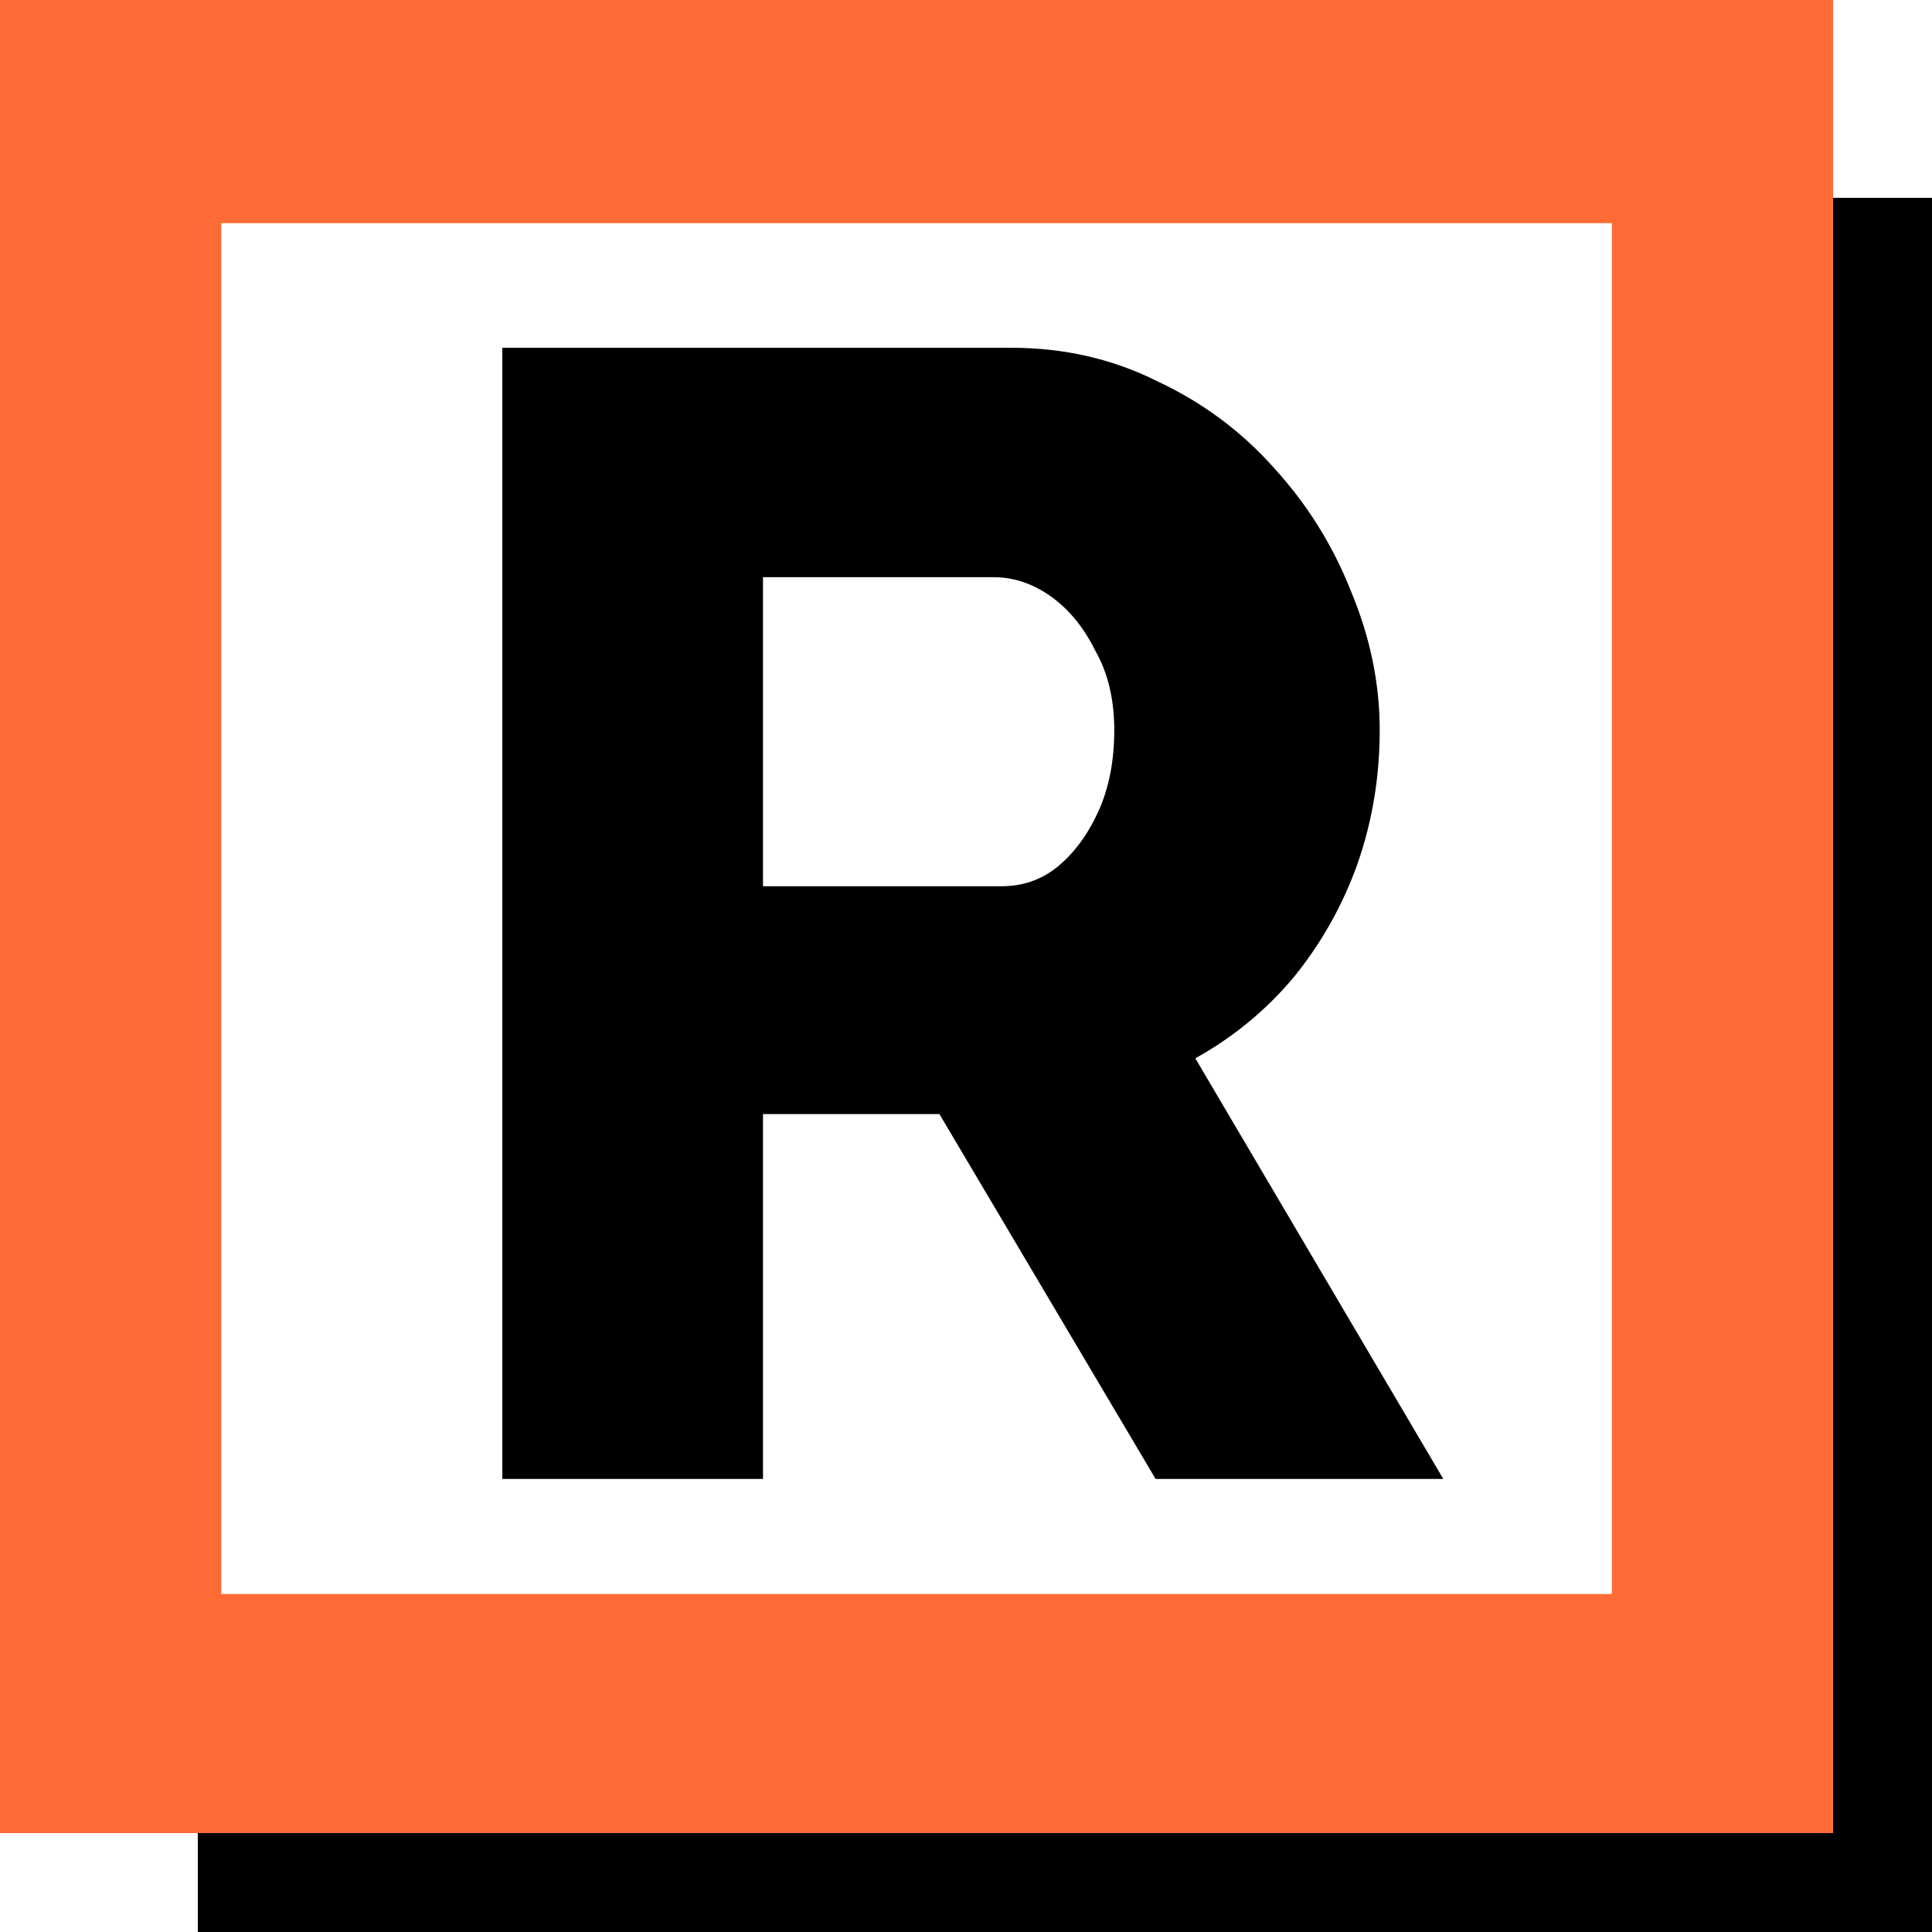 <svg width="600" height="600" viewBox="0 0 600 600" fill="none" xmlns="http://www.w3.org/2000/svg">
  <style>
    /* Default (light mode): black R on light background */
    path.letter { fill: black; }
    path.border { fill: black; }
    
    /* Dark mode: white R on dark background */
    @media (prefers-color-scheme: dark) {
      path.letter { fill: white; }
      path.border { fill: white; }
    }
    
    /* Orange accent stays the same in both modes */
    path.accent { fill: #FF6B35; }
  </style>
  
  <!-- R letter -->
  <path class="letter" d="M156 459.295V108H313.96C330.414 108 345.552 111.463 359.373 118.39C373.524 124.988 385.7 134.059 395.902 145.603C406.103 156.819 414.001 169.518 419.596 183.702C425.519 197.885 428.481 212.234 428.481 226.748C428.481 241.261 426.177 255.115 421.57 268.309C416.963 281.174 410.381 292.884 401.825 303.439C393.269 313.664 383.067 322.076 371.22 328.673L448.226 459.295H358.88L291.747 345.99H236.954V459.295H156ZM236.954 275.236H310.998C317.58 275.236 323.339 273.257 328.275 269.299C333.54 265.011 337.818 259.238 341.109 251.982C344.4 244.725 346.045 236.313 346.045 226.748C346.045 217.182 344.071 208.936 340.122 202.009C336.502 194.752 331.895 189.144 326.301 185.186C320.706 181.228 314.783 179.249 308.53 179.249H236.954V275.236Z" />
  
  <!-- Border -->
  <path class="border" d="M599.996 600H61.433V569.283H569.279V61.433H599.996V600Z" />
  
  <!-- Orange accent frame -->
  <path class="accent" fill-rule="evenodd" clip-rule="evenodd" d="M569.279 569.283H0V0H569.279V569.283ZM68.706 69.304V495.03H500.572V69.304H68.706Z" />
</svg>

